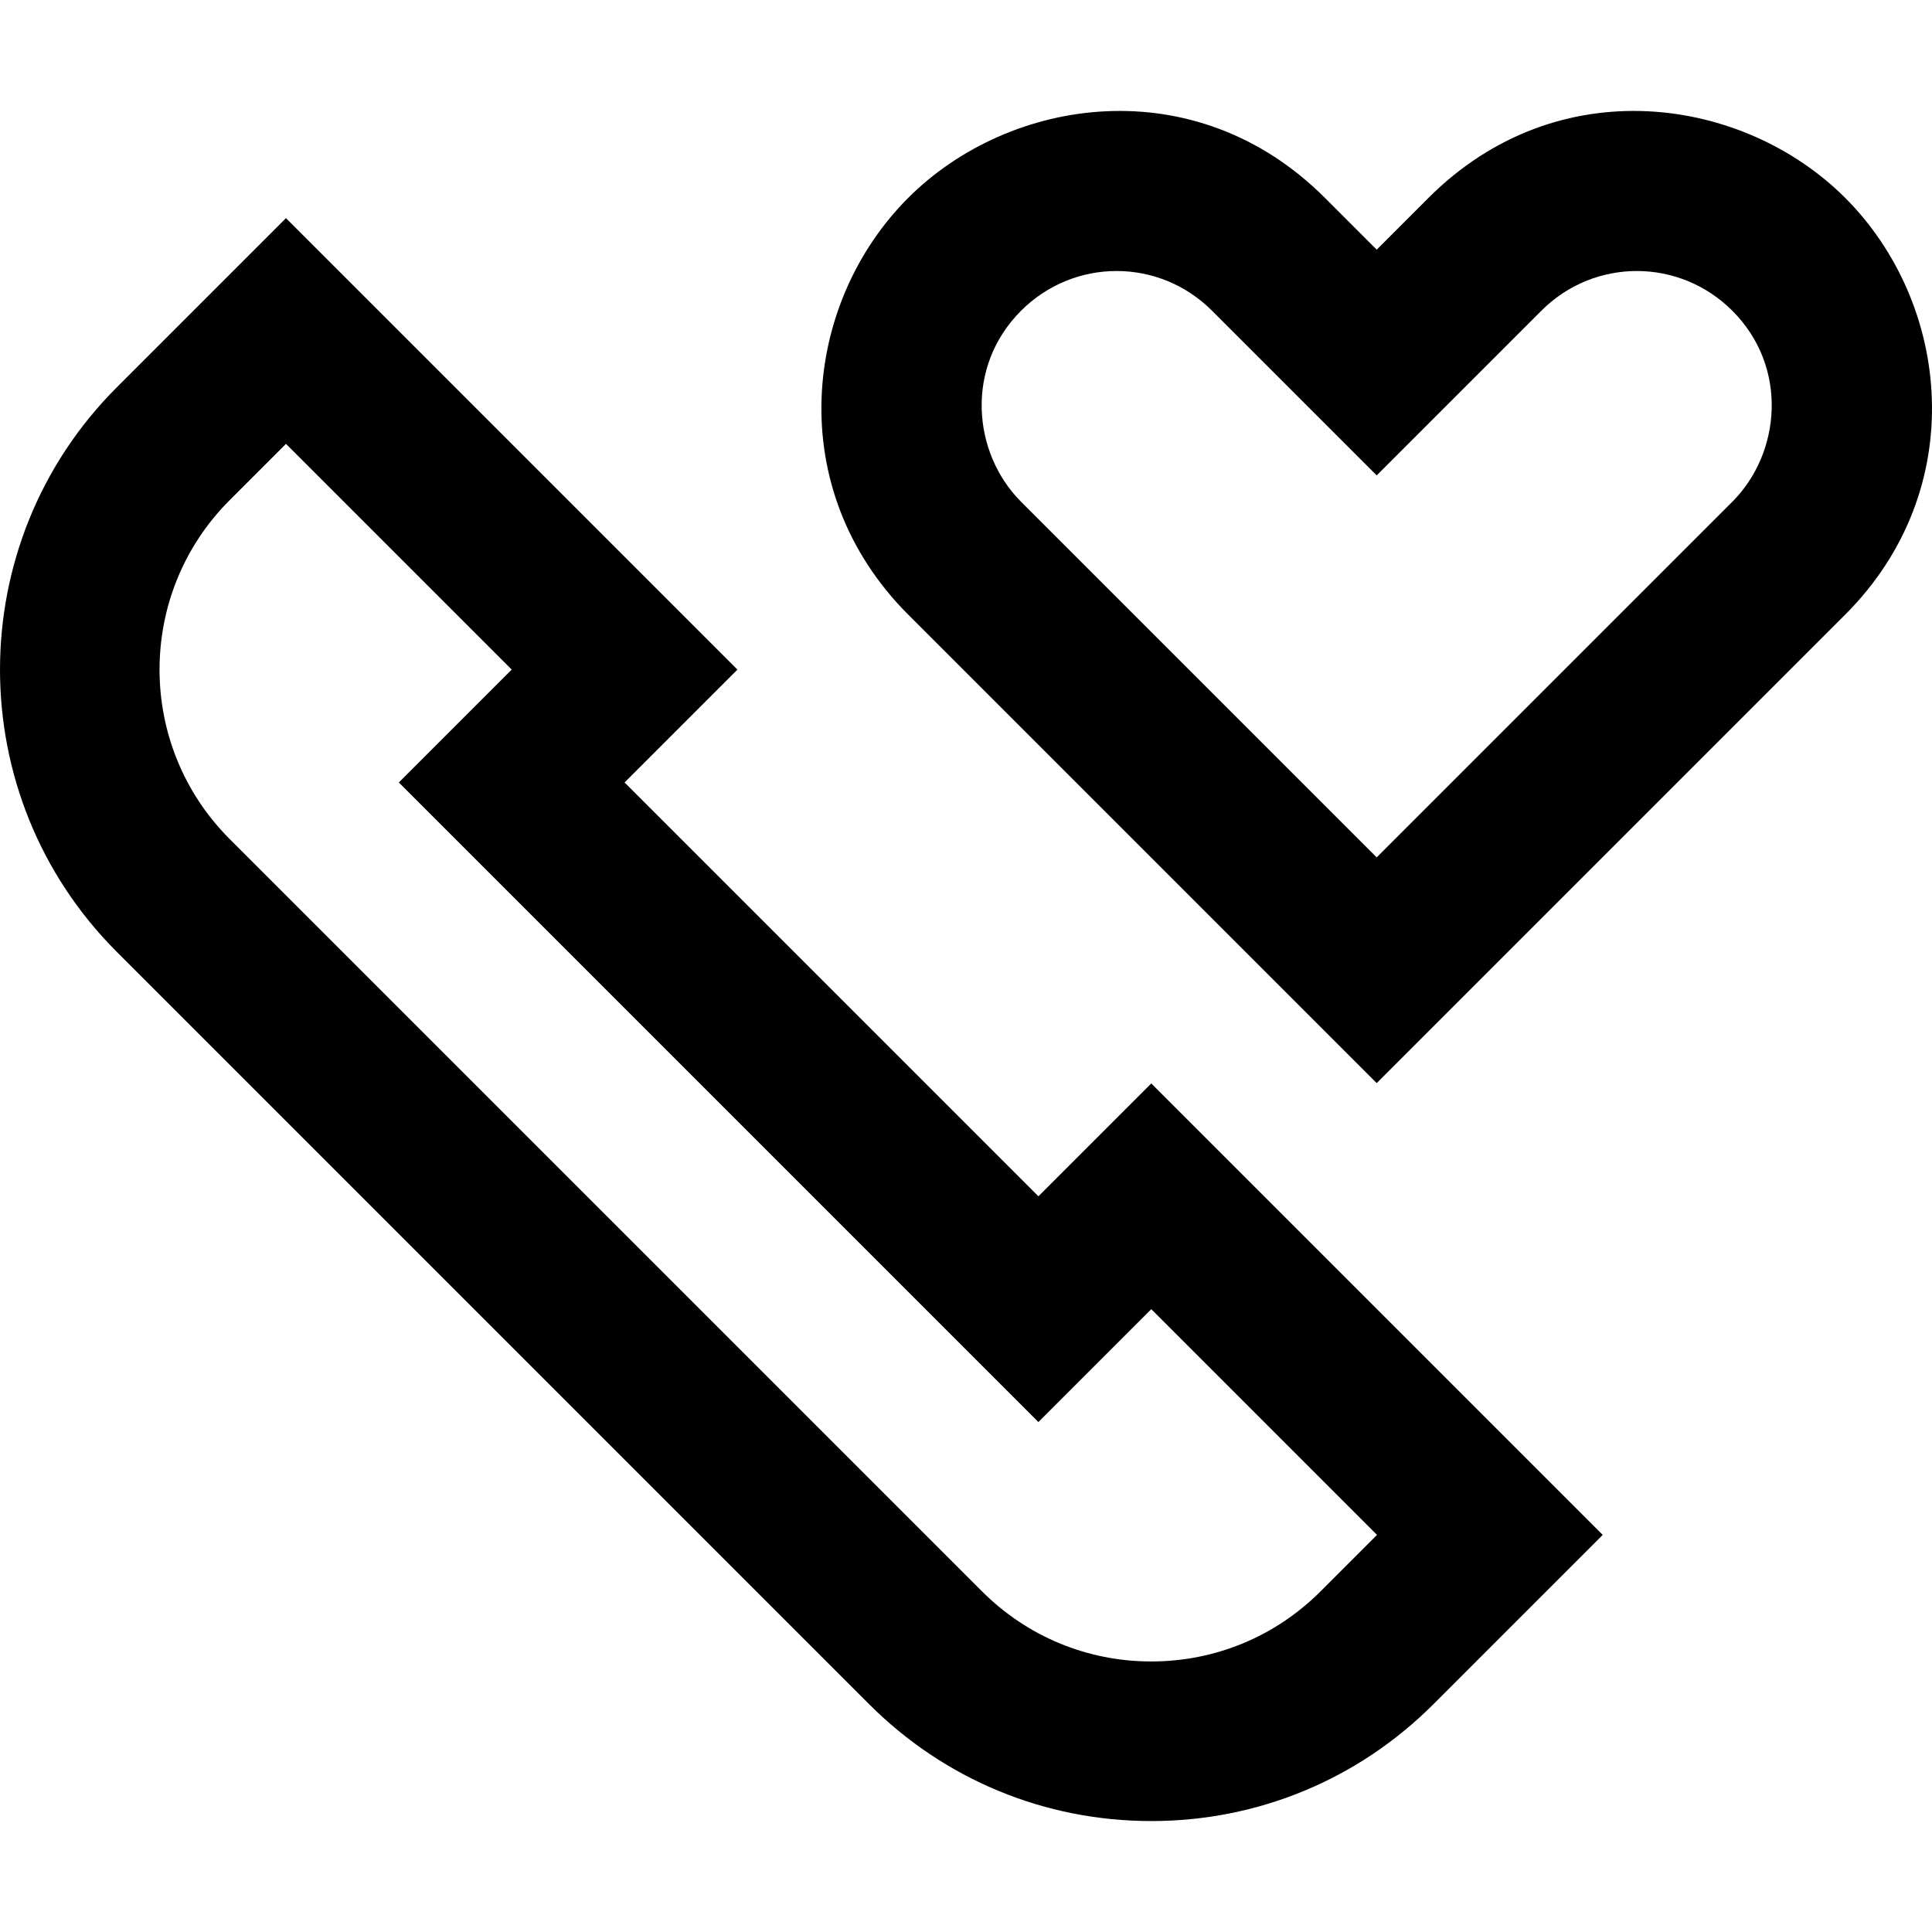 <?xml version="1.0" encoding="iso-8859-1"?>
<!-- Uploaded to: SVG Repo, www.svgrepo.com, Generator: SVG Repo Mixer Tools -->
<svg fill="#000000" height="800px" width="800px" version="1.1" id="Layer_1" xmlns="http://www.w3.org/2000/svg" xmlns:xlink="http://www.w3.org/1999/xlink" 
	 viewBox="0 0 512 512" xml:space="preserve">
<g>
	<g>
		<path d="M305.101,287.12l-29.913,29.913L165.516,207.361l29.914-29.911L75.788,57.809l-44.864,44.864
			c-41.231,41.231-41.231,108.319,0,149.552l199.402,199.402c19.974,19.974,46.53,30.973,74.776,30.973s54.802-10.999,74.776-30.973
			l44.864-44.864L305.101,287.12z M349.967,421.719c-11.985,11.983-27.918,18.584-44.866,18.584c-16.948,0-32.881-6.6-44.866-18.584
			L60.833,222.317c-24.738-24.74-24.738-64.995,0-89.733l14.954-14.956l59.821,59.821l-29.911,29.911l169.492,169.495l29.913-29.913
			l59.82,59.822L349.967,421.719z"/>
	</g>
</g>
<g>
	<g>
		<path d="M488.997,52.44c-26.87-26.87-76.094-34.344-110.437,0l-13.721,13.722L351.118,52.44
			c-34.343-34.344-83.569-26.869-110.437,0c-28.002,28.002-33.228,77.209,0,110.437L364.84,287.038L489,162.877
			C522.225,129.65,516.999,80.443,488.997,52.44z M459.087,132.967l-94.249,94.249l-94.249-94.249
			c-12.842-12.842-14.96-35.657,0-50.617c14.004-14.003,36.541-14.076,50.617,0l43.631,43.632l43.631-43.632
			c14.076-14.076,36.615-14.003,50.619,0C474.047,97.31,471.928,120.125,459.087,132.967z"/>
	</g>
</g>
</svg>